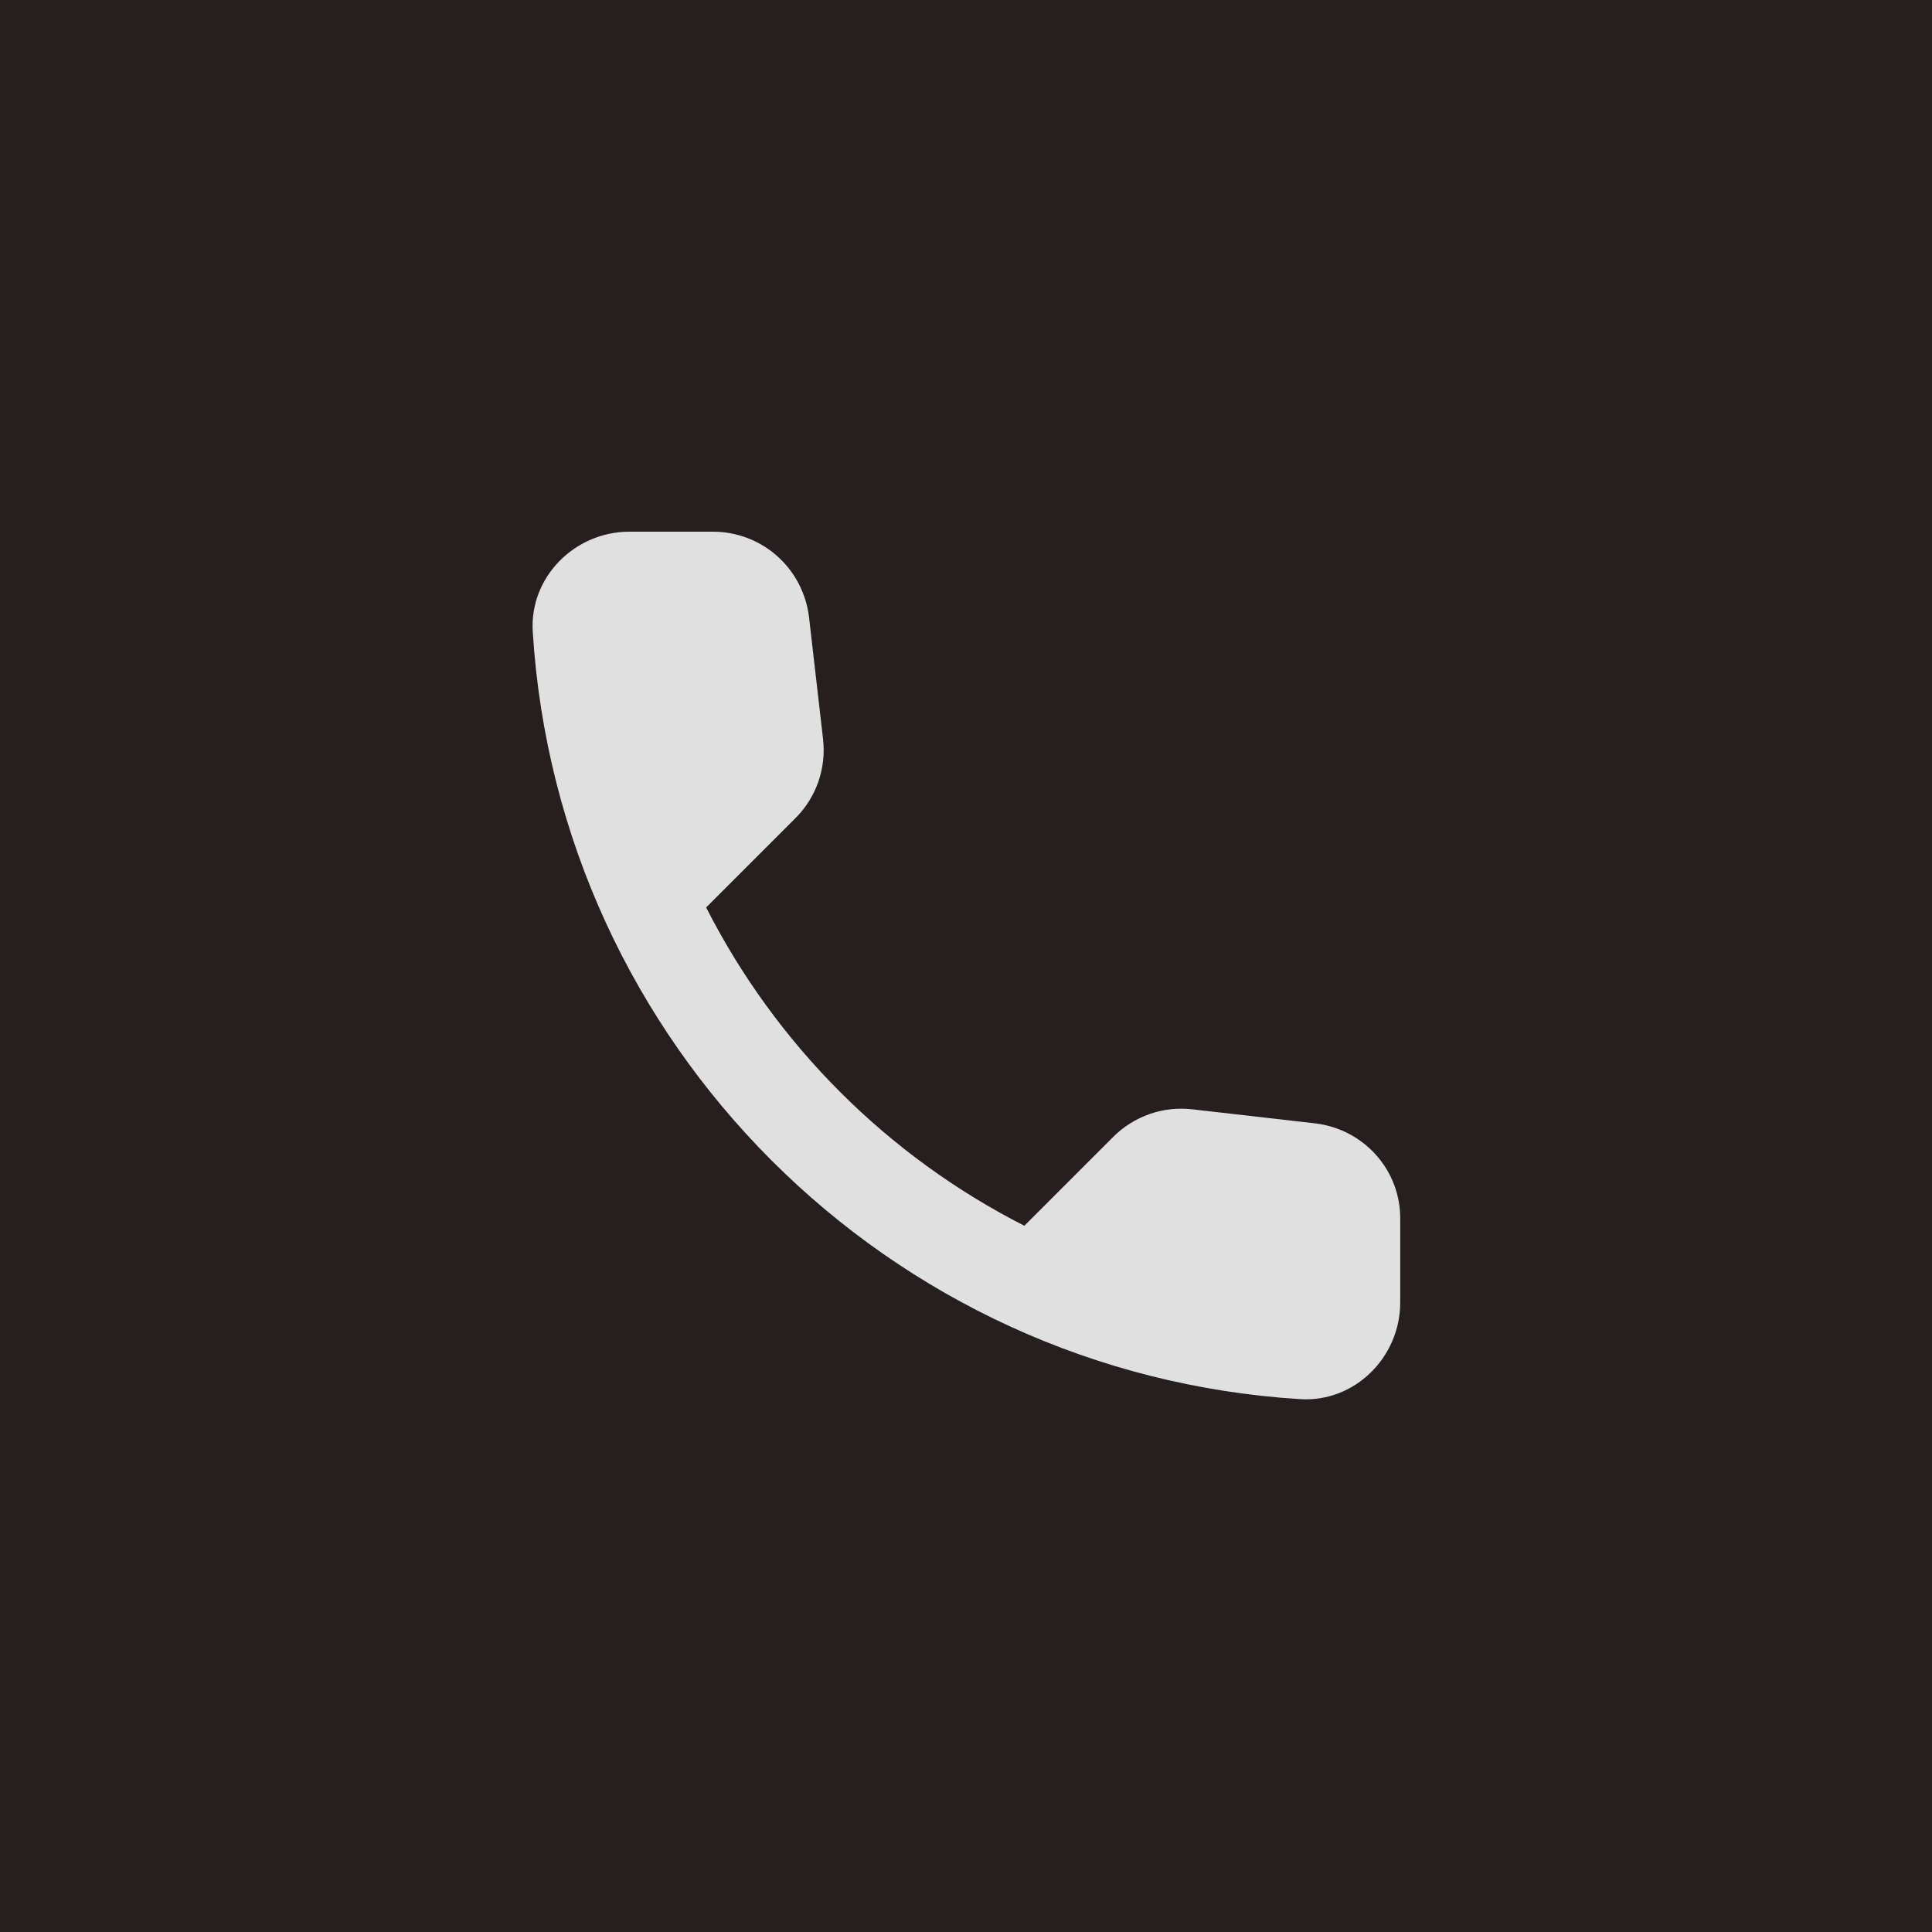 <?xml version="1.0" encoding="UTF-8"?> <svg xmlns="http://www.w3.org/2000/svg" width="20" height="20" viewBox="0 0 20 20" fill="none"><rect width="20" height="20" fill="#271F1F"></rect><path d="M13.614 11.629L12.345 11.484C12.195 11.466 12.044 11.483 11.902 11.532C11.76 11.582 11.631 11.662 11.524 11.769L10.604 12.689C9.185 11.967 8.032 10.813 7.31 9.394L8.235 8.469C8.45 8.254 8.555 7.954 8.52 7.649L8.375 6.389C8.346 6.145 8.229 5.92 8.046 5.757C7.862 5.593 7.625 5.504 7.38 5.504H6.515C5.95 5.504 5.48 5.974 5.515 6.539C5.78 10.809 9.195 14.219 13.46 14.484C14.024 14.519 14.495 14.049 14.495 13.484V12.619C14.499 12.114 14.12 11.689 13.614 11.629Z" fill="#E0E0E0"></path></svg> 